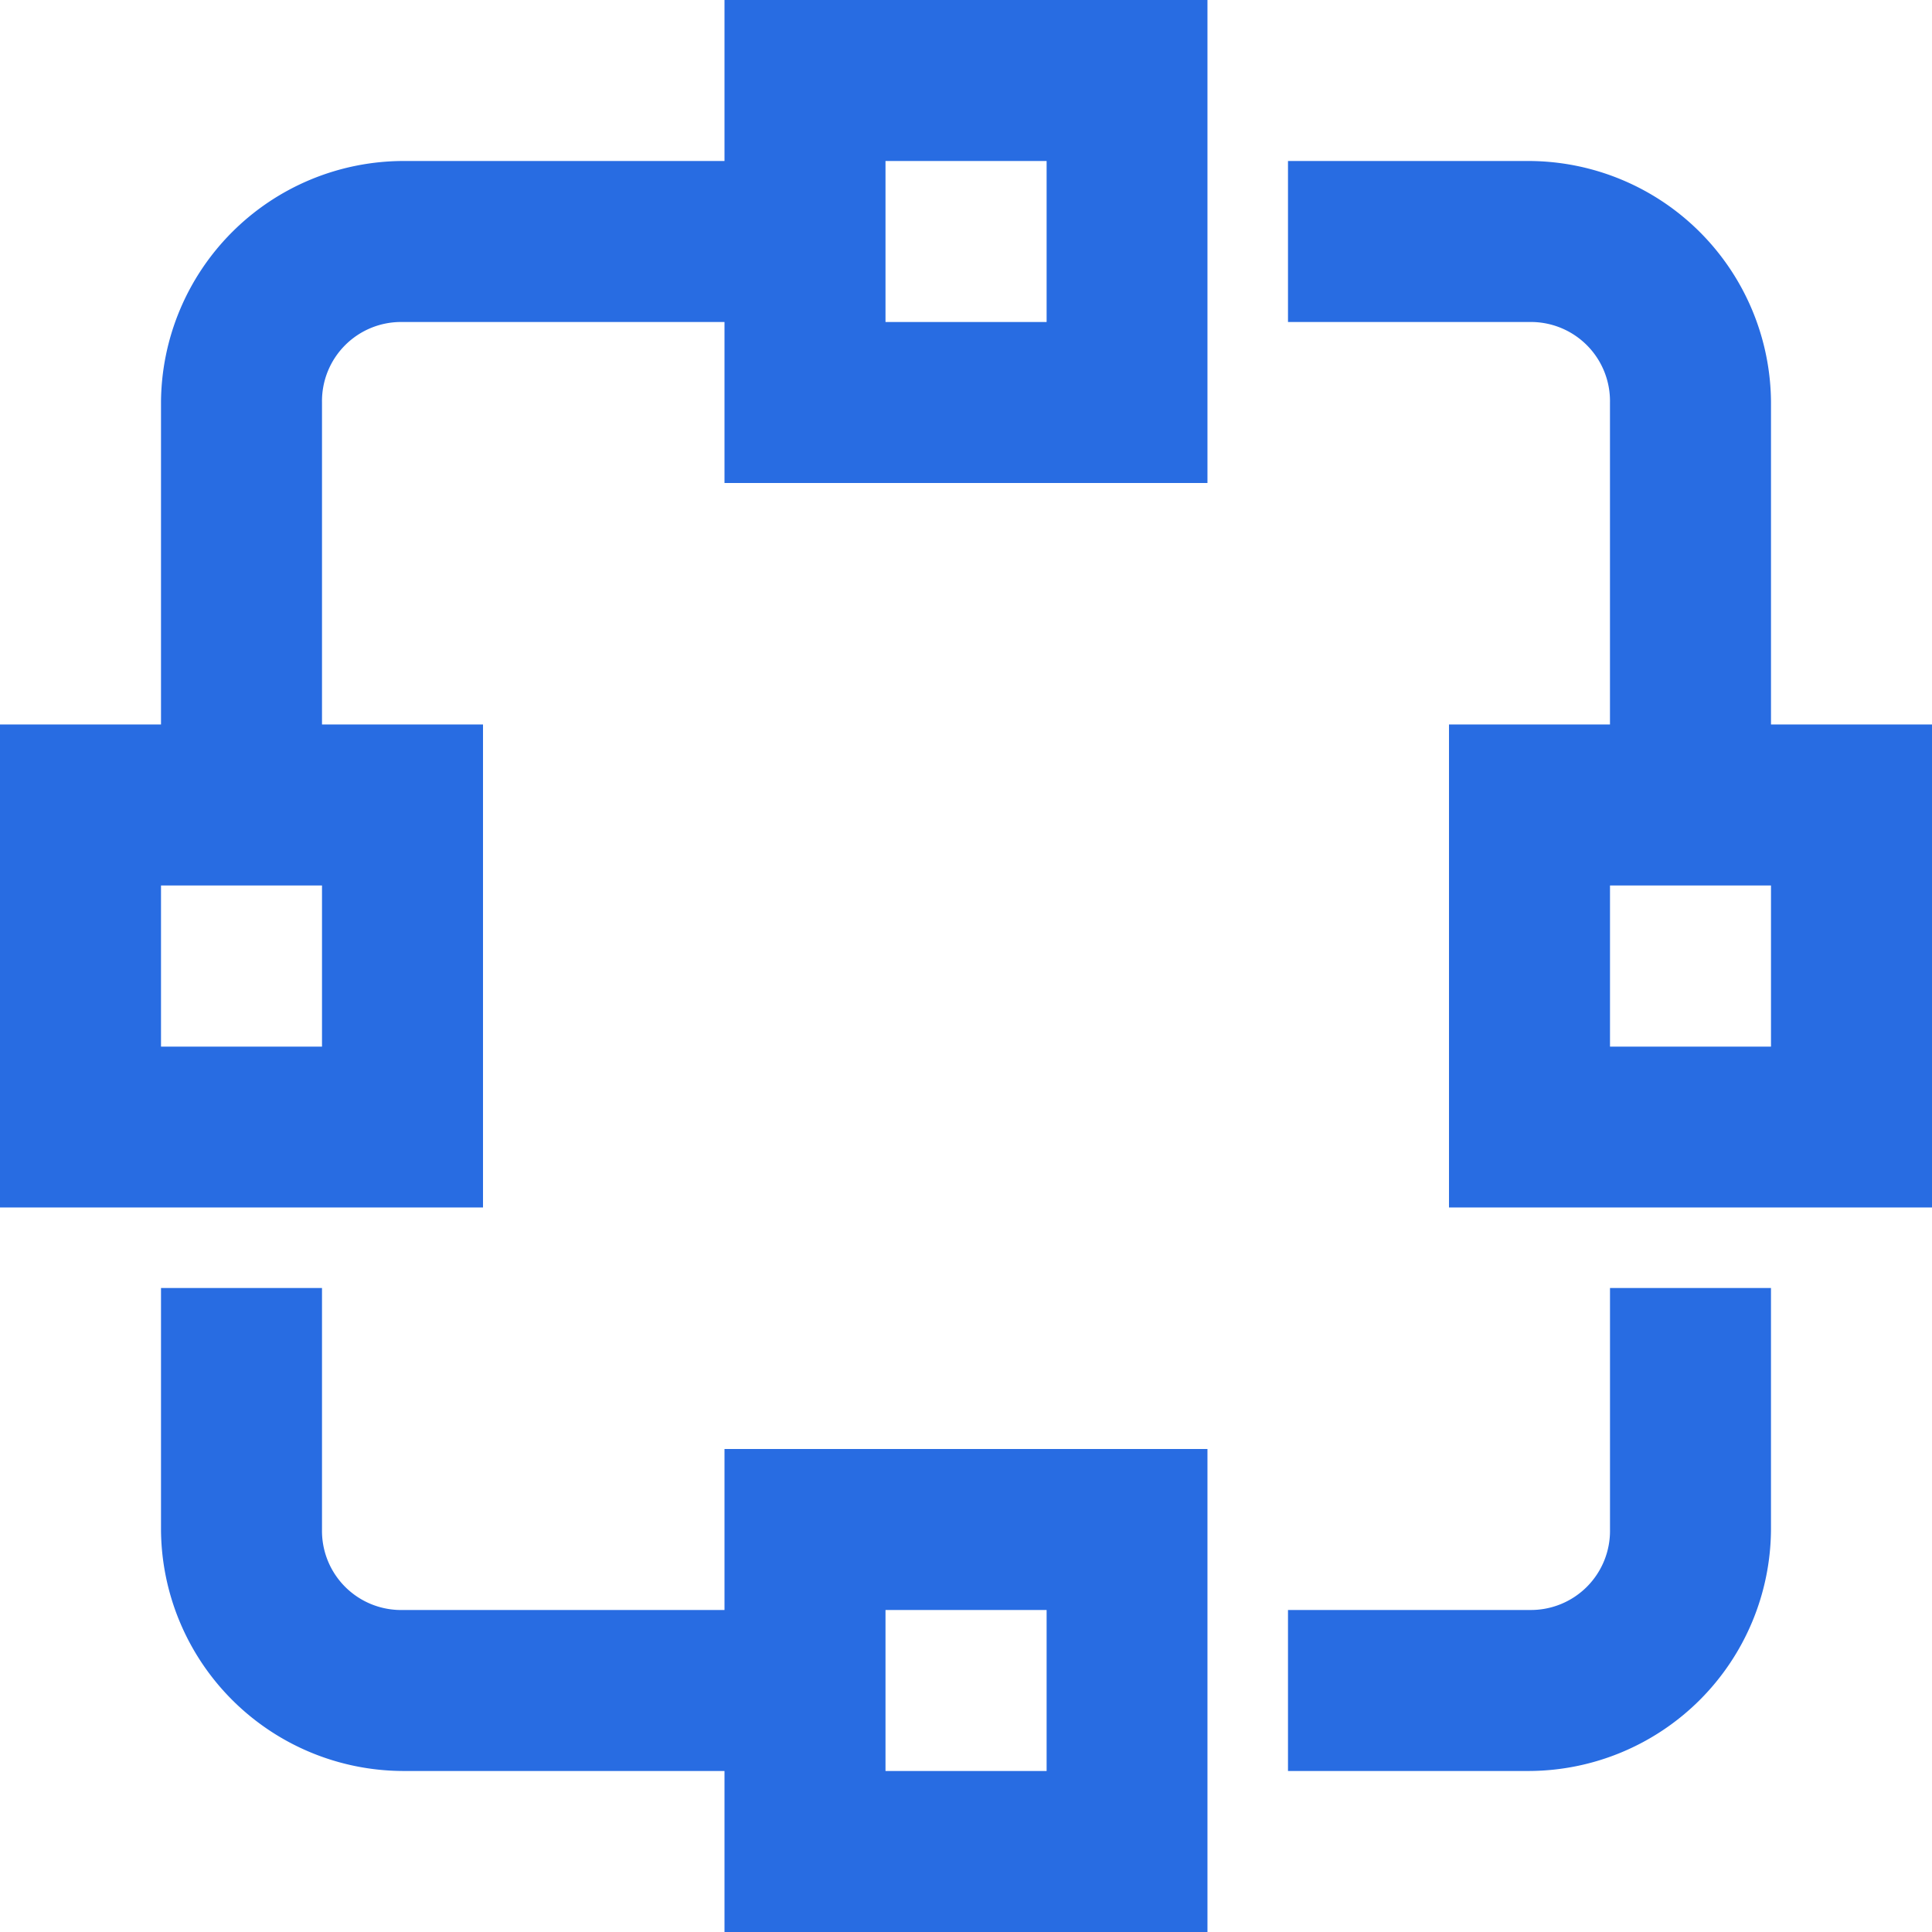 <svg xmlns="http://www.w3.org/2000/svg" width="85.283" height="85.283" viewBox="0 0 85.283 85.283">
  <path id="icons8-network" d="M35.981,4v7.107H21.767a10.717,10.717,0,0,0-10.66,10.66V35.981H4V57.3H25.321V35.981H18.214V21.767a3.491,3.491,0,0,1,3.553-3.553H35.981v7.107H57.3V4Zm7.107,7.107H50.2v7.107H43.088Zm17.767,0v7.107h10.66a3.491,3.491,0,0,1,3.553,3.553V35.981H67.962V57.3H89.283V35.981H82.176V21.767a10.717,10.717,0,0,0-10.66-10.66ZM11.107,43.088h7.107V50.2H11.107Zm63.962,0h7.107V50.2H75.069ZM11.107,60.855v10.66a10.717,10.717,0,0,0,10.66,10.66H35.981v7.107H57.3V67.962H35.981v7.107H21.767a3.491,3.491,0,0,1-3.553-3.553V60.855Zm63.962,0v10.66a3.491,3.491,0,0,1-3.553,3.553H60.855v7.107h10.66a10.717,10.717,0,0,0,10.66-10.66V60.855ZM43.088,75.069H50.2v7.107H43.088Z" transform="translate(-4 -4)" fill="#286ce2"/>
</svg>
